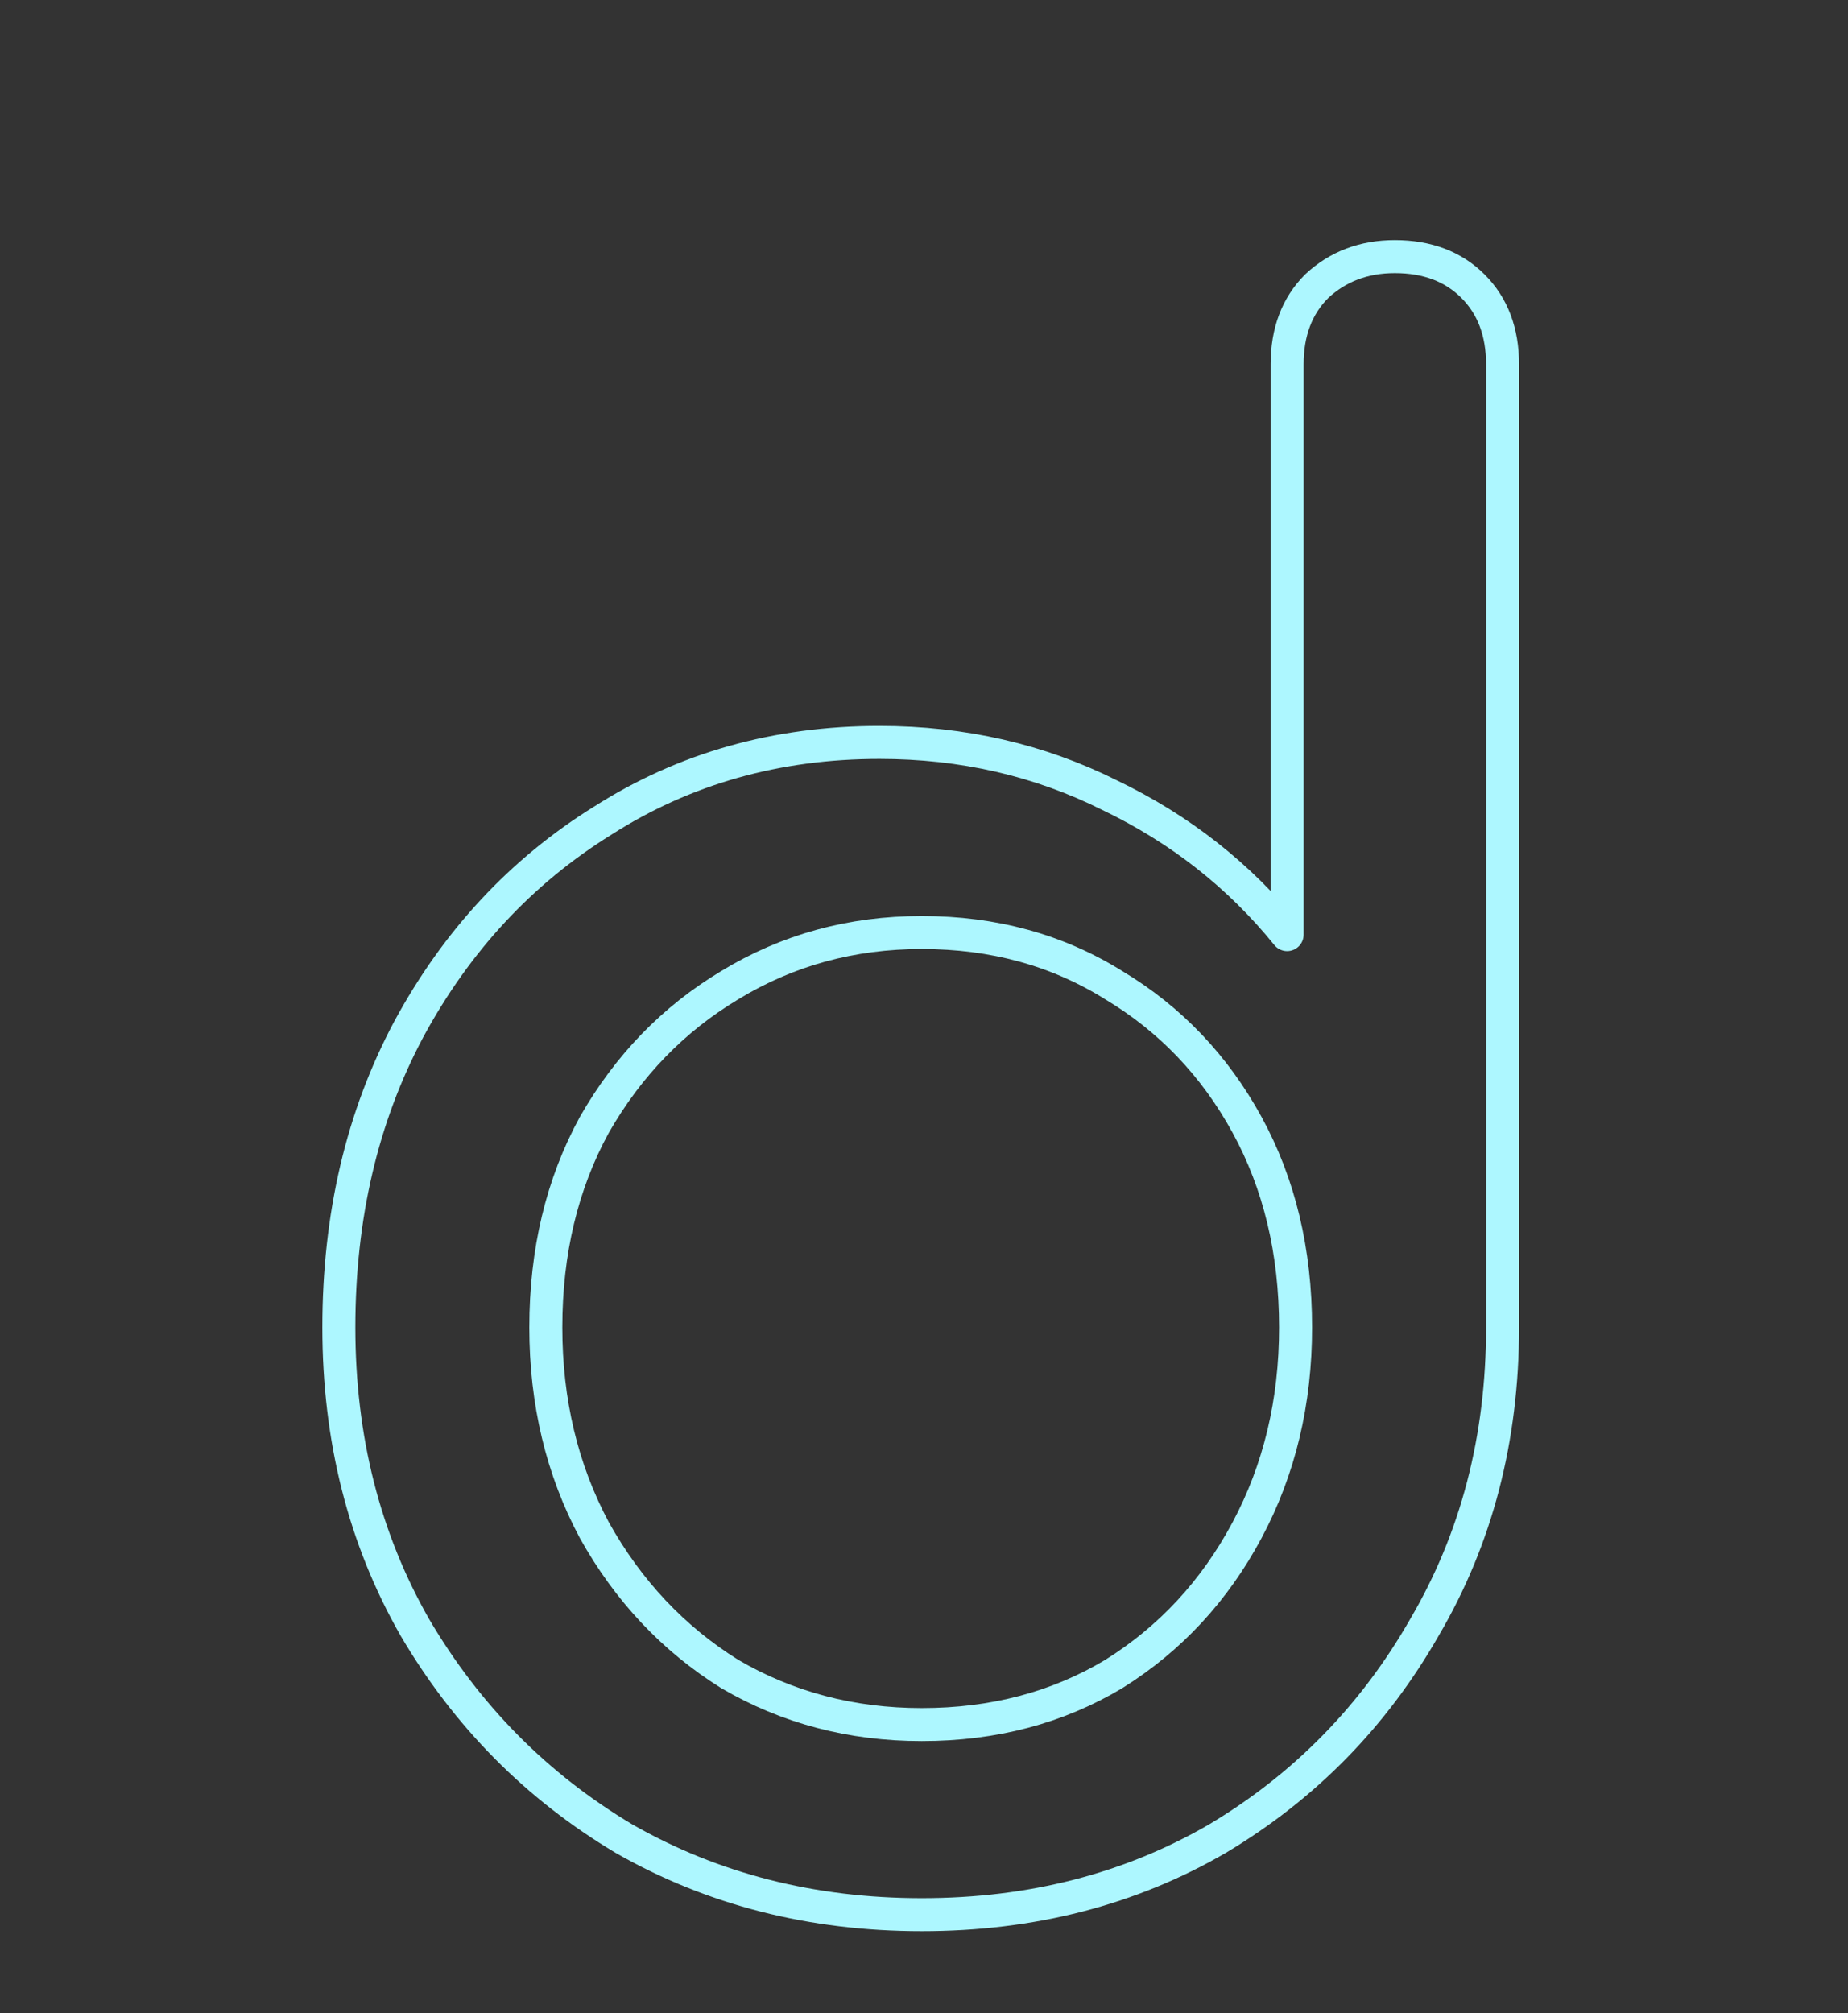 <svg width="56" height="61" viewBox="0 0 56 61" fill="none" xmlns="http://www.w3.org/2000/svg">
<rect x="0" y="0" width="56" height="61" fill="#333333" stroke="none"/>
<path d="M27.932 58.016C24.604 58.016 21.596 57.248 18.908 55.712C16.263 54.133 14.151 52 12.572 49.312C11.036 46.624 10.268 43.595 10.268 40.224C10.268 36.853 10.972 33.845 12.38 31.2C13.831 28.512 15.793 26.4 18.268 24.864C20.743 23.285 23.537 22.496 26.652 22.496C29.169 22.496 31.495 23.029 33.628 24.096C35.761 25.12 37.553 26.528 39.004 28.32V11.04C39.004 10.059 39.303 9.269 39.9 8.672C40.54 8.075 41.329 7.776 42.268 7.776C43.249 7.776 44.039 8.075 44.636 8.672C45.233 9.269 45.532 10.059 45.532 11.04V40.224C45.532 43.595 44.743 46.624 43.164 49.312C41.628 52 39.537 54.133 36.892 55.712C34.247 57.248 31.26 58.016 27.932 58.016ZM27.932 52.256C30.108 52.256 32.049 51.744 33.756 50.72C35.463 49.653 36.807 48.203 37.788 46.368C38.769 44.533 39.26 42.485 39.26 40.224C39.26 37.92 38.769 35.872 37.788 34.08C36.807 32.288 35.463 30.88 33.756 29.856C32.049 28.789 30.108 28.256 27.932 28.256C25.799 28.256 23.857 28.789 22.108 29.856C20.401 30.88 19.036 32.288 18.012 34.08C17.031 35.872 16.54 37.92 16.54 40.224C16.54 42.485 17.031 44.533 18.012 46.368C19.036 48.203 20.401 49.653 22.108 50.72C23.857 51.744 25.799 52.256 27.932 52.256Z" stroke="#adf7ff" stroke-linejoin="round"/>
</svg>
